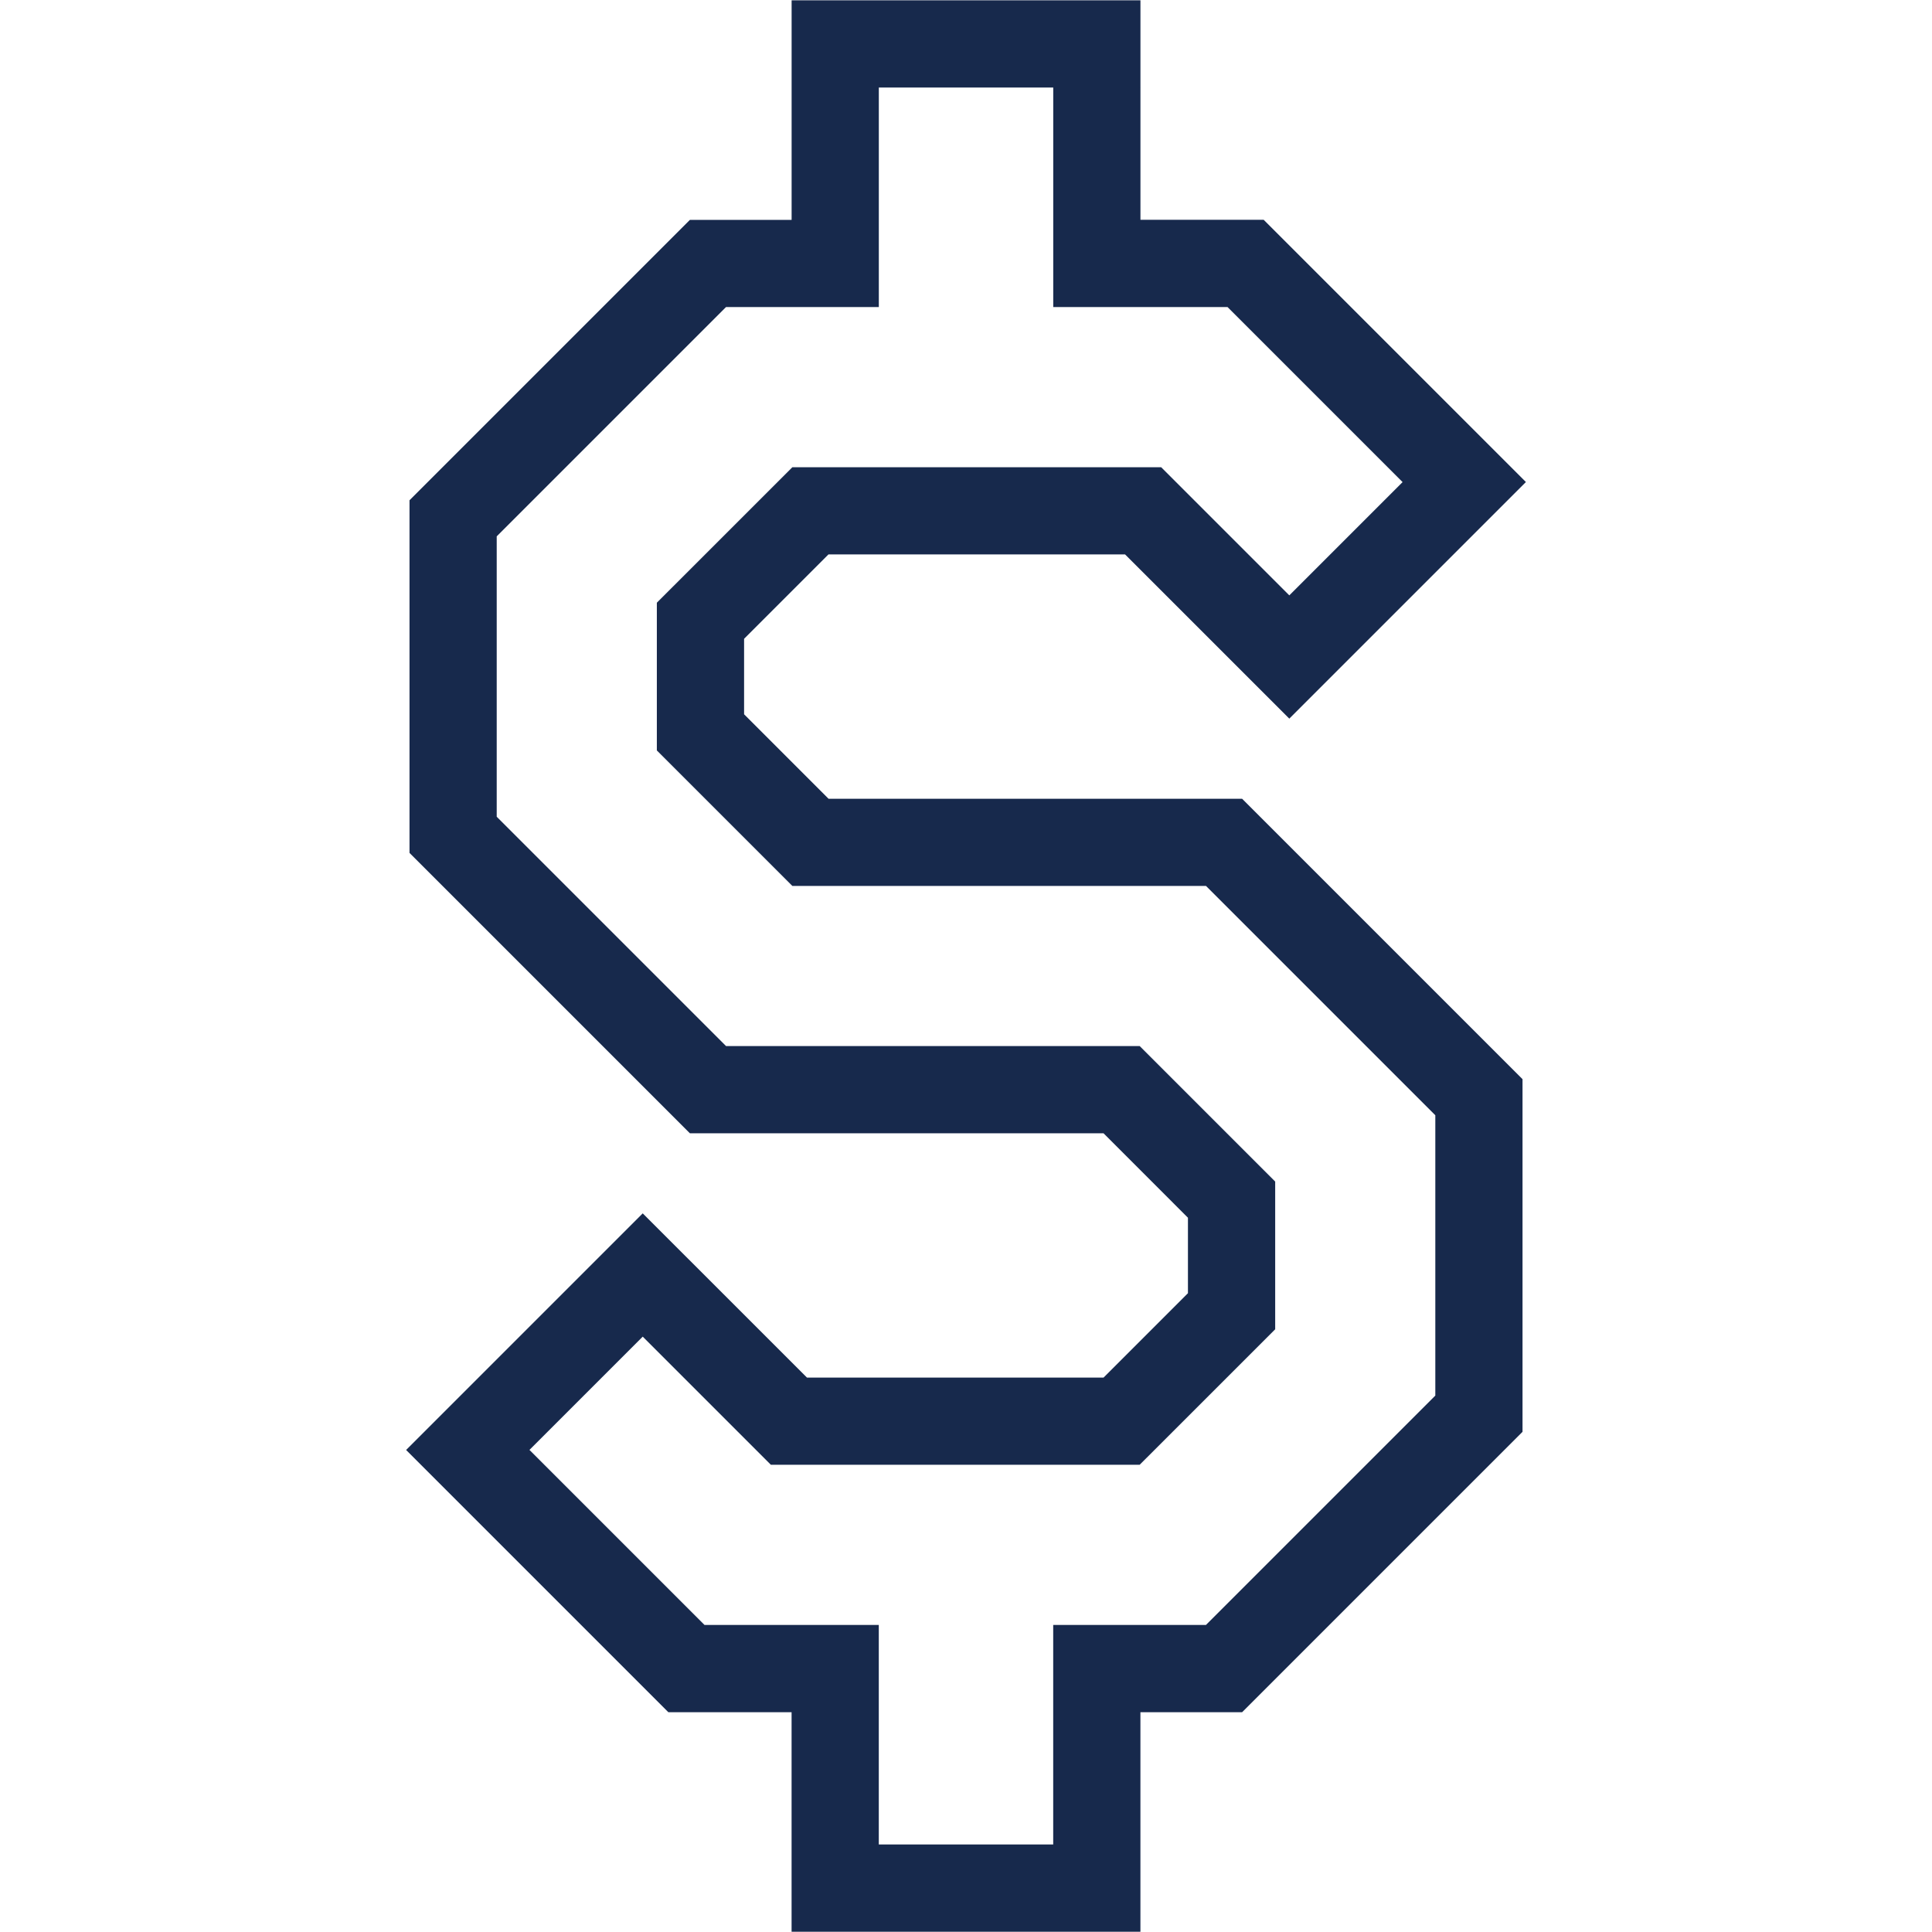 <?xml version="1.0" encoding="UTF-8"?>
<svg id="Layer_1" data-name="Layer 1" xmlns="http://www.w3.org/2000/svg" viewBox="0 0 576 576">
  <defs>
    <style>
      .cls-1 {
        fill: #17294c;
      }
    </style>
  </defs>
  <path class="cls-1" d="m247,238.12l-25.16-25.17v-22.5l25.16-25.16h88.42l48.97,48.96,70.54-70.54-78.18-78.18h-36.74V.09h-104v65.46h-30.32l-83.6,83.6v105.13l83.6,83.6h123.32l25.16,25.17v22.5l-25.16,25.16h-88.42l-48.97-48.96-70.54,70.54,78.18,78.18h36.74v65.46h104v-65.46h30.32l83.6-83.6v-105.13l-83.6-83.6h-123.32Zm180.92,177.96l-68.37,68.37h-45.55v65.46h-52v-65.46h-51.97l-52.18-52.18,33.77-33.77,38.2,38.2h109.96l40.4-40.39v-44.04l-40.4-40.4h-123.32l-68.37-68.37v-83.59l68.37-68.37h45.55V26.09h52v65.46h51.97l52.18,52.18-33.77,33.77-38.2-38.2h-109.96l-40.4,40.39v44.04l40.4,40.4h123.32l68.37,68.37v83.59Z"/>
</svg>